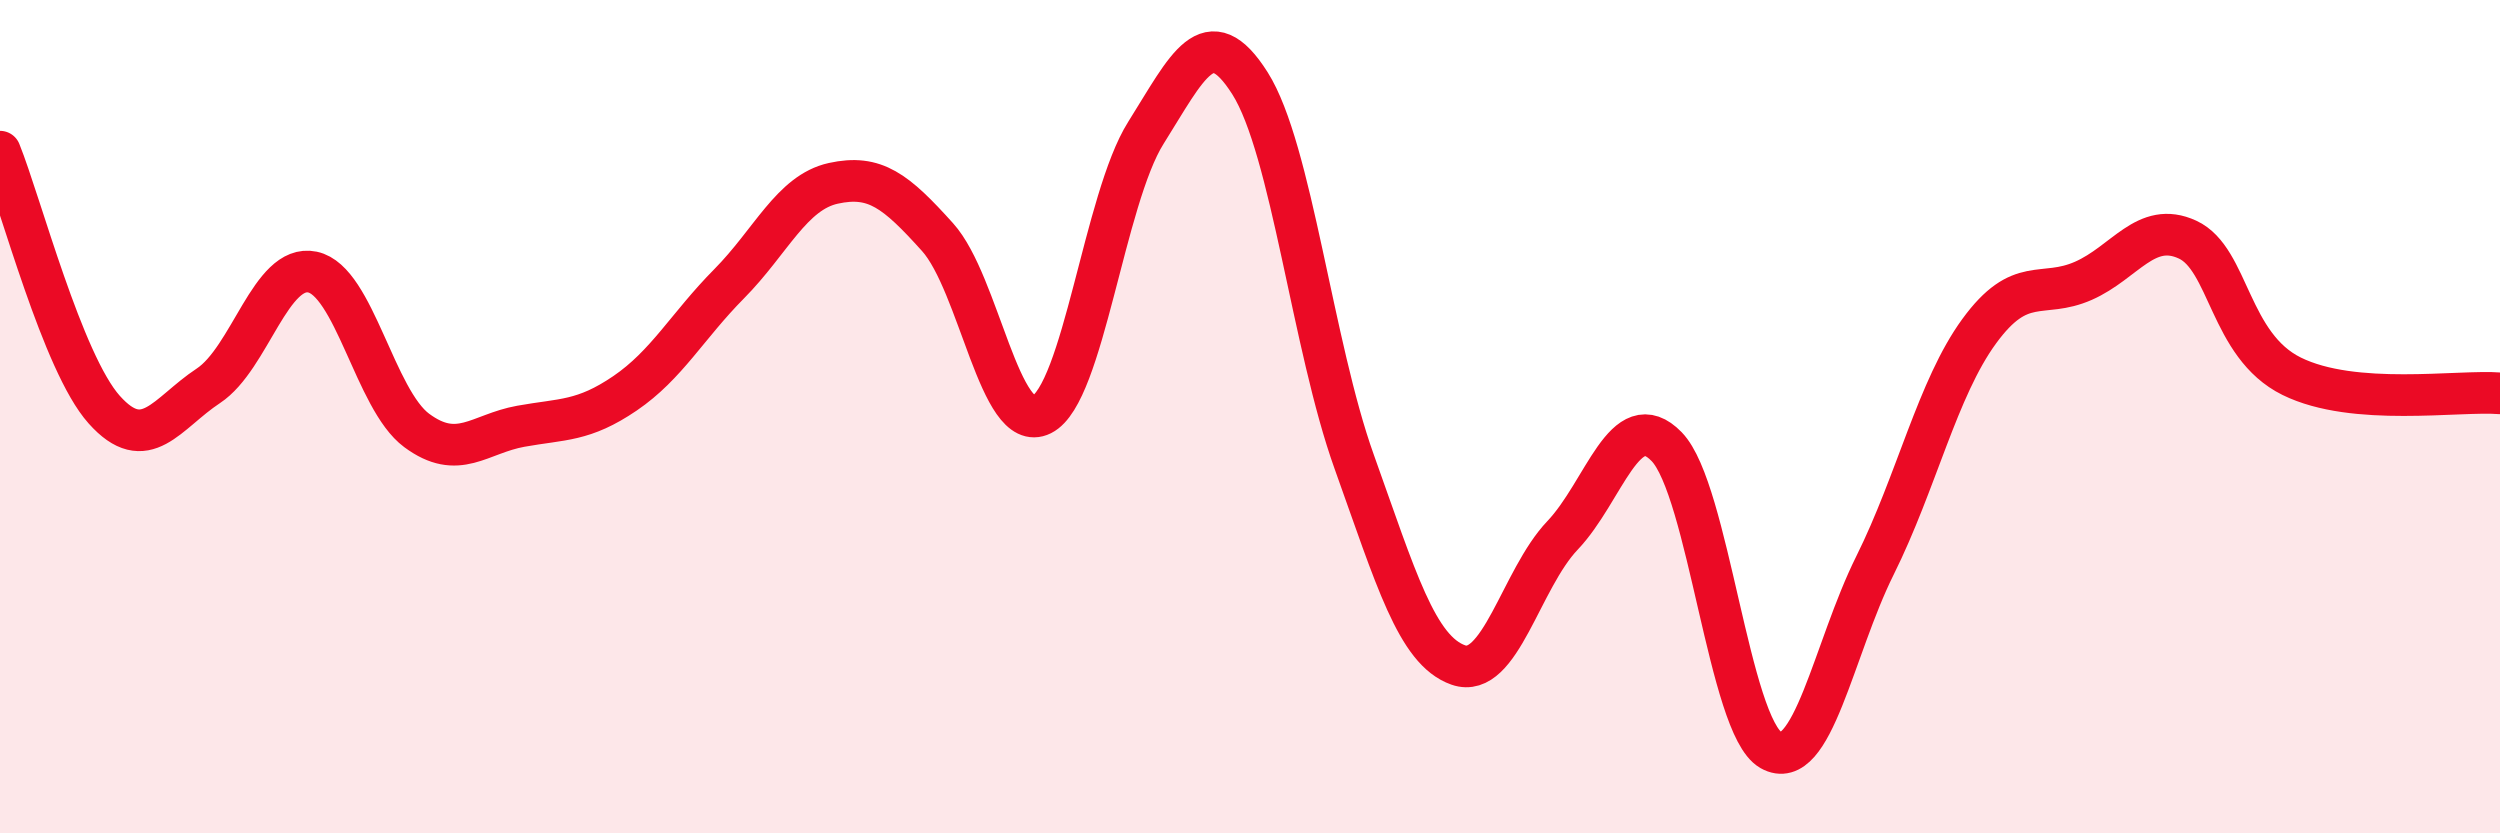 
    <svg width="60" height="20" viewBox="0 0 60 20" xmlns="http://www.w3.org/2000/svg">
      <path
        d="M 0,3.64 C 0.5,4.88 1.5,8.71 2.5,9.83 C 3.5,10.95 4,9.92 5,9.26 C 6,8.6 6.5,6.32 7.5,6.53 C 8.5,6.74 9,9.59 10,10.33 C 11,11.07 11.5,10.41 12.5,10.23 C 13.5,10.05 14,10.12 15,9.44 C 16,8.76 16.5,7.82 17.5,6.81 C 18.5,5.8 19,4.62 20,4.4 C 21,4.18 21.5,4.58 22.5,5.69 C 23.5,6.8 24,10.45 25,9.95 C 26,9.45 26.5,4.78 27.5,3.19 C 28.5,1.6 29,0.42 30,2 C 31,3.58 31.5,8.29 32.5,11.08 C 33.5,13.87 34,15.61 35,15.96 C 36,16.31 36.5,13.9 37.5,12.85 C 38.5,11.8 39,9.69 40,10.72 C 41,11.75 41.5,17.43 42.5,18 C 43.5,18.57 44,15.58 45,13.57 C 46,11.56 46.5,9.32 47.5,7.95 C 48.5,6.58 49,7.18 50,6.74 C 51,6.3 51.5,5.29 52.5,5.75 C 53.5,6.21 53.5,8.29 55,9.03 C 56.5,9.77 59,9.36 60,9.44L60 20L0 20Z"
        fill="#EB0A25"
        opacity="0.1"
        stroke-linecap="round"
        stroke-linejoin="round"
      />
      <path
        d="M 0,3.64 C 0.5,4.88 1.5,8.71 2.5,9.83 C 3.5,10.95 4,9.92 5,9.26 C 6,8.6 6.5,6.32 7.5,6.53 C 8.5,6.74 9,9.59 10,10.33 C 11,11.07 11.5,10.41 12.5,10.23 C 13.5,10.05 14,10.12 15,9.44 C 16,8.76 16.5,7.82 17.5,6.81 C 18.5,5.8 19,4.62 20,4.4 C 21,4.18 21.5,4.58 22.5,5.69 C 23.5,6.8 24,10.45 25,9.95 C 26,9.45 26.5,4.78 27.5,3.19 C 28.5,1.6 29,0.42 30,2 C 31,3.58 31.5,8.29 32.5,11.08 C 33.5,13.87 34,15.61 35,15.96 C 36,16.31 36.5,13.9 37.5,12.85 C 38.5,11.8 39,9.69 40,10.72 C 41,11.75 41.5,17.43 42.5,18 C 43.5,18.57 44,15.58 45,13.57 C 46,11.56 46.5,9.32 47.5,7.95 C 48.5,6.58 49,7.18 50,6.74 C 51,6.3 51.5,5.29 52.5,5.75 C 53.5,6.21 53.5,8.29 55,9.03 C 56.5,9.77 59,9.36 60,9.44"
        stroke="#EB0A25"
        stroke-width="1"
        fill="none"
        stroke-linecap="round"
        stroke-linejoin="round"
      />
    </svg>
  